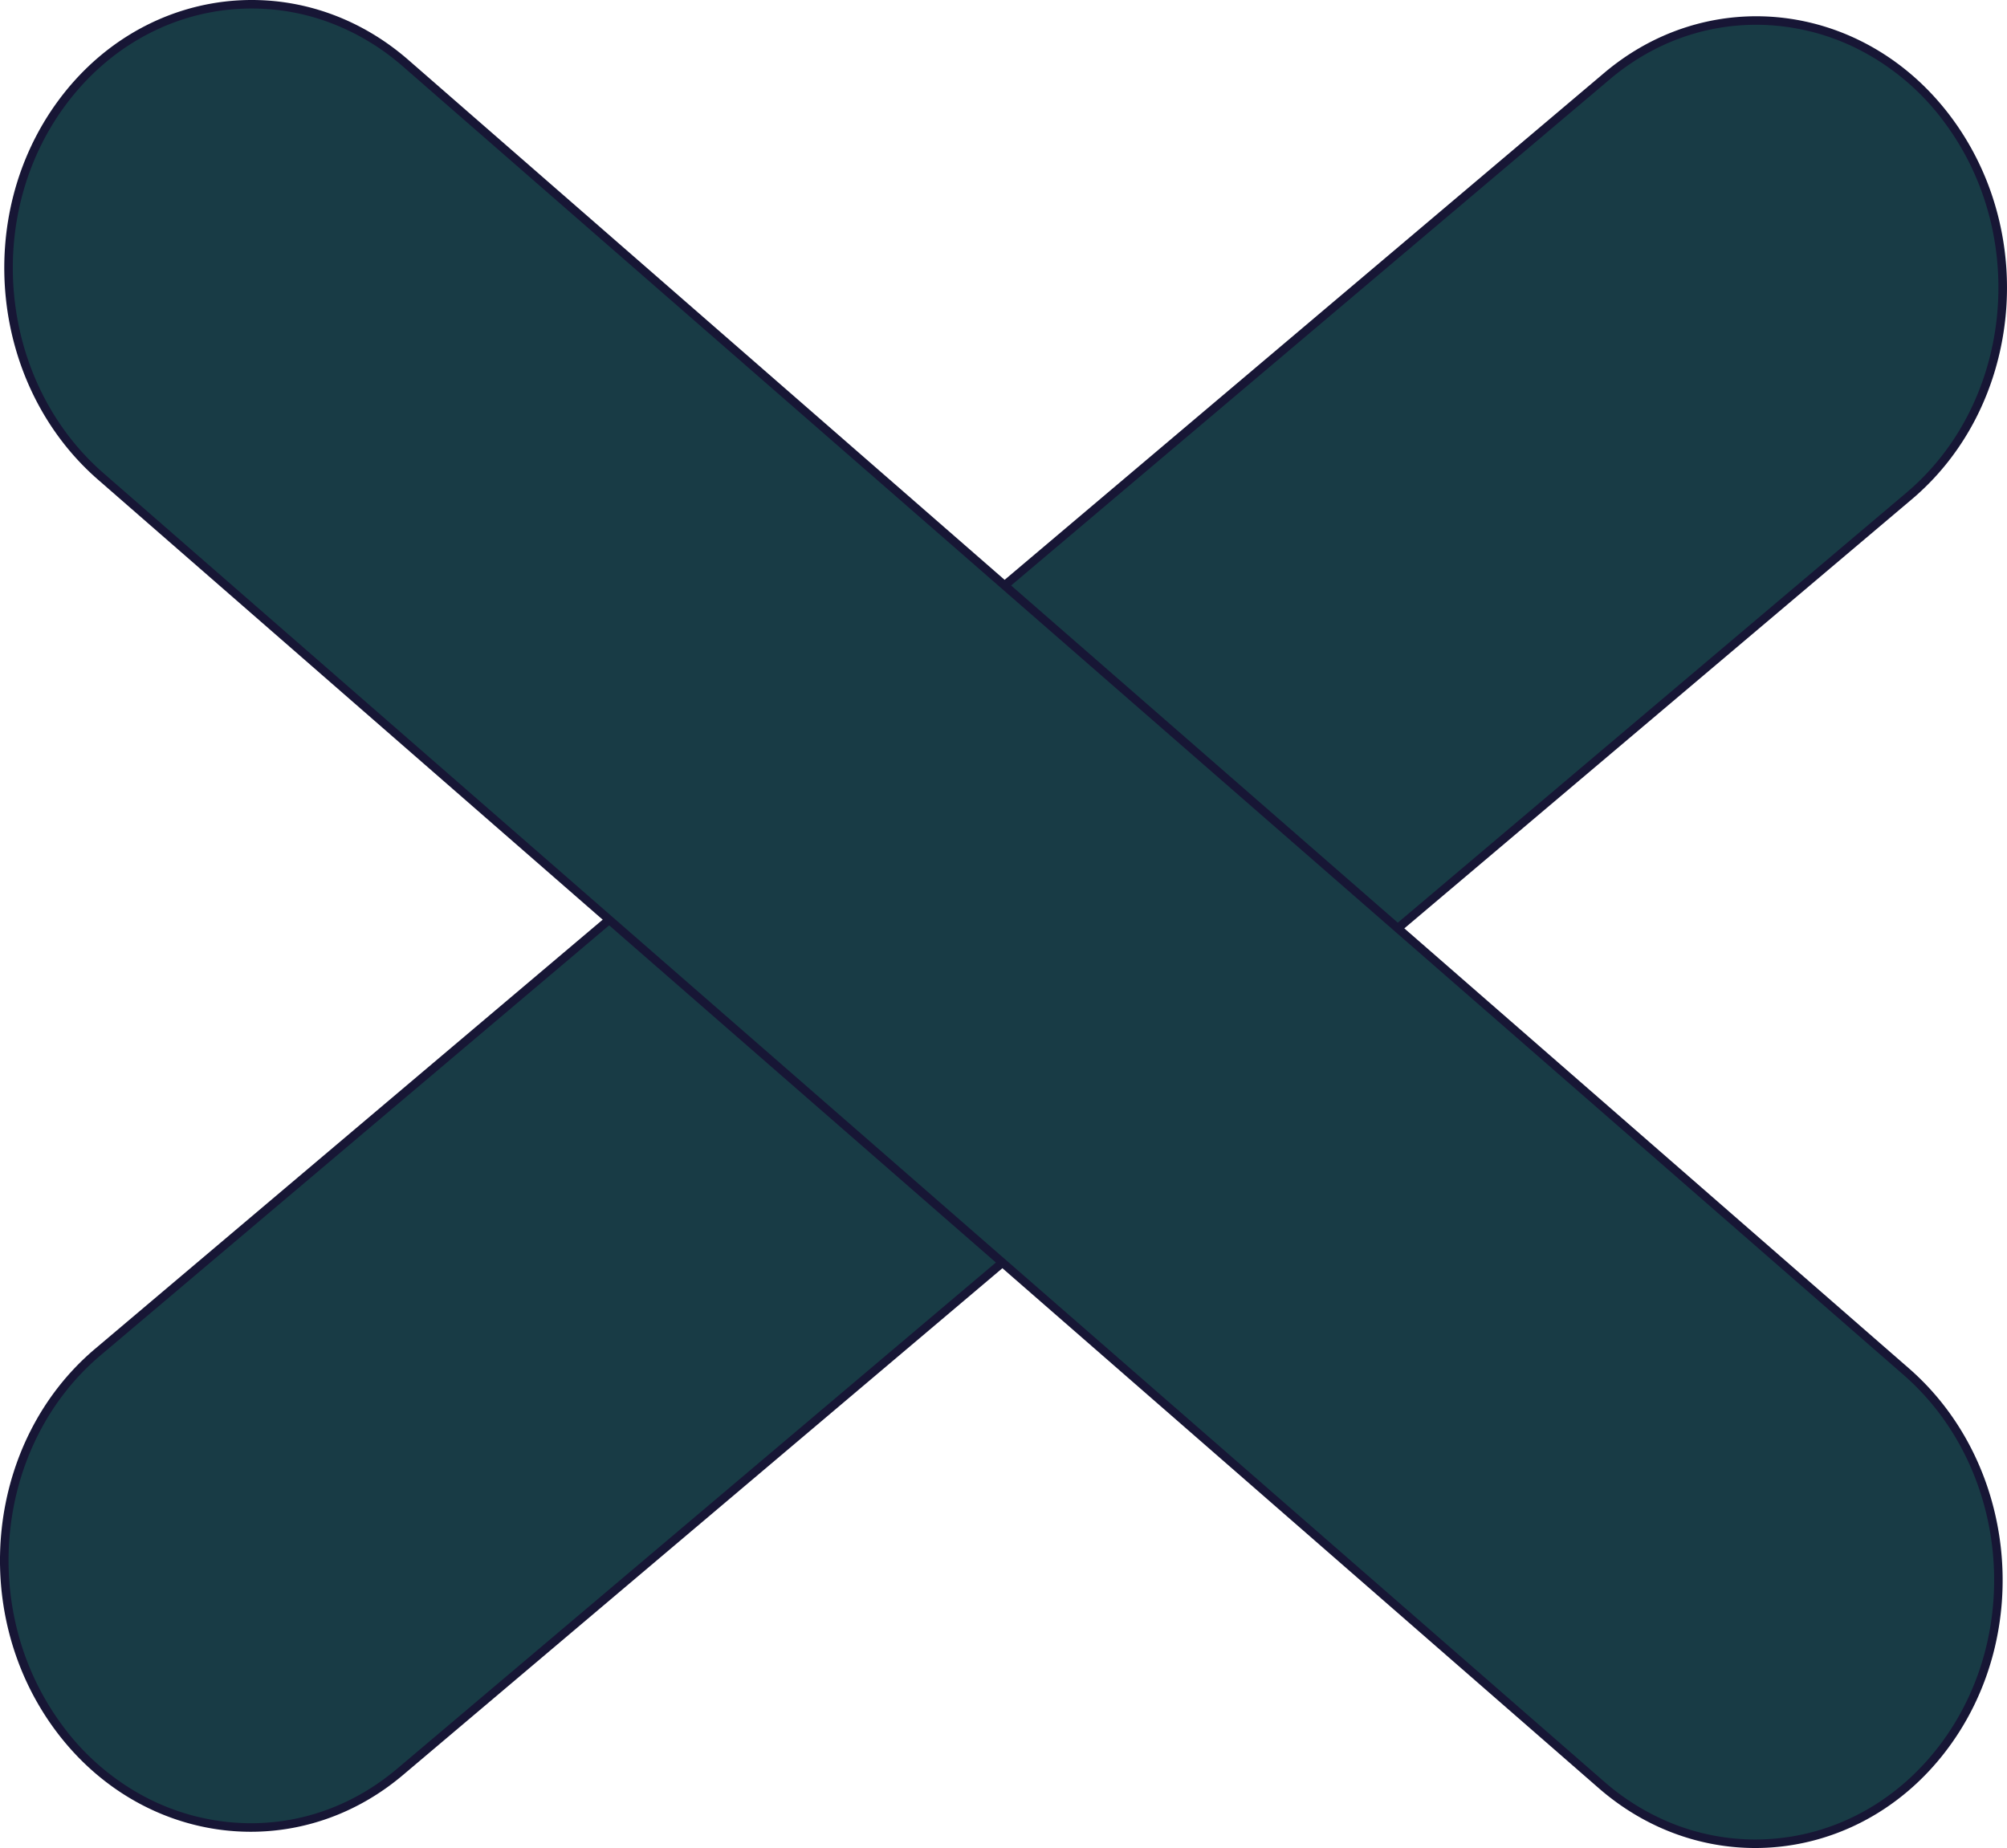 <?xml version="1.0" encoding="UTF-8"?> <svg xmlns="http://www.w3.org/2000/svg" id="Слой_1" data-name="Слой 1" viewBox="0 0 1178.84 1085.48"><defs><style>.cls-1{fill:#183b45;}.cls-2{fill:#171635;}</style></defs><path class="cls-1" d="M206.32,1153c-44.75,0-86.28-22-113.93-60.27-49.09-68-38.27-166.22,24.12-219l886.41-749.44c25.3-21.39,55.64-32.7,87.74-32.7,44.75,0,86.28,22,113.94,60.27,49.09,68,38.27,166.22-24.12,219L294.07,1120.32C268.75,1141.72,238.41,1153,206.32,1153Z" transform="translate(-59.07 -79.59)"></path><path class="cls-2" d="M1090.66,94.14a133.77,133.77,0,0,1,61.14,15,143.87,143.87,0,0,1,50.76,44.23c48.35,66.95,37.71,163.67-23.71,215.6L292.44,1118.41c-24.85,21-54.63,32.11-86.12,32.11a133.81,133.81,0,0,1-61.15-15,143.79,143.79,0,0,1-50.76-44.23c-48.35-67-37.71-163.67,23.71-215.6l886.41-749.44c24.84-21,54.62-32.1,86.13-32.11h0m0-5c-31.32,0-62.83,10.87-89.35,33.29L114.89,871.88c-63.47,53.66-74.45,153.21-24.53,222.34h0c29.06,40.24,72.34,61.31,116,61.31,31.32,0,62.83-10.87,89.35-33.29L1182.08,372.8c63.47-53.66,74.45-153.21,24.53-222.34h0c-29.06-40.25-72.34-61.32-116-61.32Z" transform="translate(-59.07 -79.59)"></path><path class="cls-1" d="M1090,1162.57c-32.69,0-64.79-12.3-90.41-34.64L118.21,359.39C56.16,305.28,46,206.82,95.51,139.9c27.2-36.74,67.81-57.81,111.42-57.81,32.69,0,64.8,12.3,90.41,34.64l881.41,768.54c62,54.11,72.24,152.57,22.7,219.49C1174.25,1141.5,1133.64,1162.57,1090,1162.57Z" transform="translate(-59.07 -79.59)"></path><path class="cls-2" d="M206.94,84.59A131,131,0,0,1,253.11,93a139.06,139.06,0,0,1,42.59,25.61l881.41,768.54c61.09,53.27,71.11,150.22,22.33,216.11-26.72,36.1-66.6,56.8-109.41,56.8a131,131,0,0,1-46.18-8.41,139,139,0,0,1-42.59-25.61L119.85,357.51C58.76,304.24,48.74,207.29,97.52,141.4c26.72-36.1,66.6-56.8,109.42-56.81h0m0-5c-42.62,0-84.77,20.11-113.43,58.83h0c-50.37,68.05-40,167.83,23.07,222.86L998,1129.82c27.2,23.72,59.76,35.25,92,35.25,42.62,0,84.77-20.11,113.43-58.83h0c50.37-68,40-167.83-23.07-222.86L299,114.85c-27.2-23.72-59.76-35.26-92.05-35.26Z" transform="translate(-59.07 -79.59)"></path></svg> 